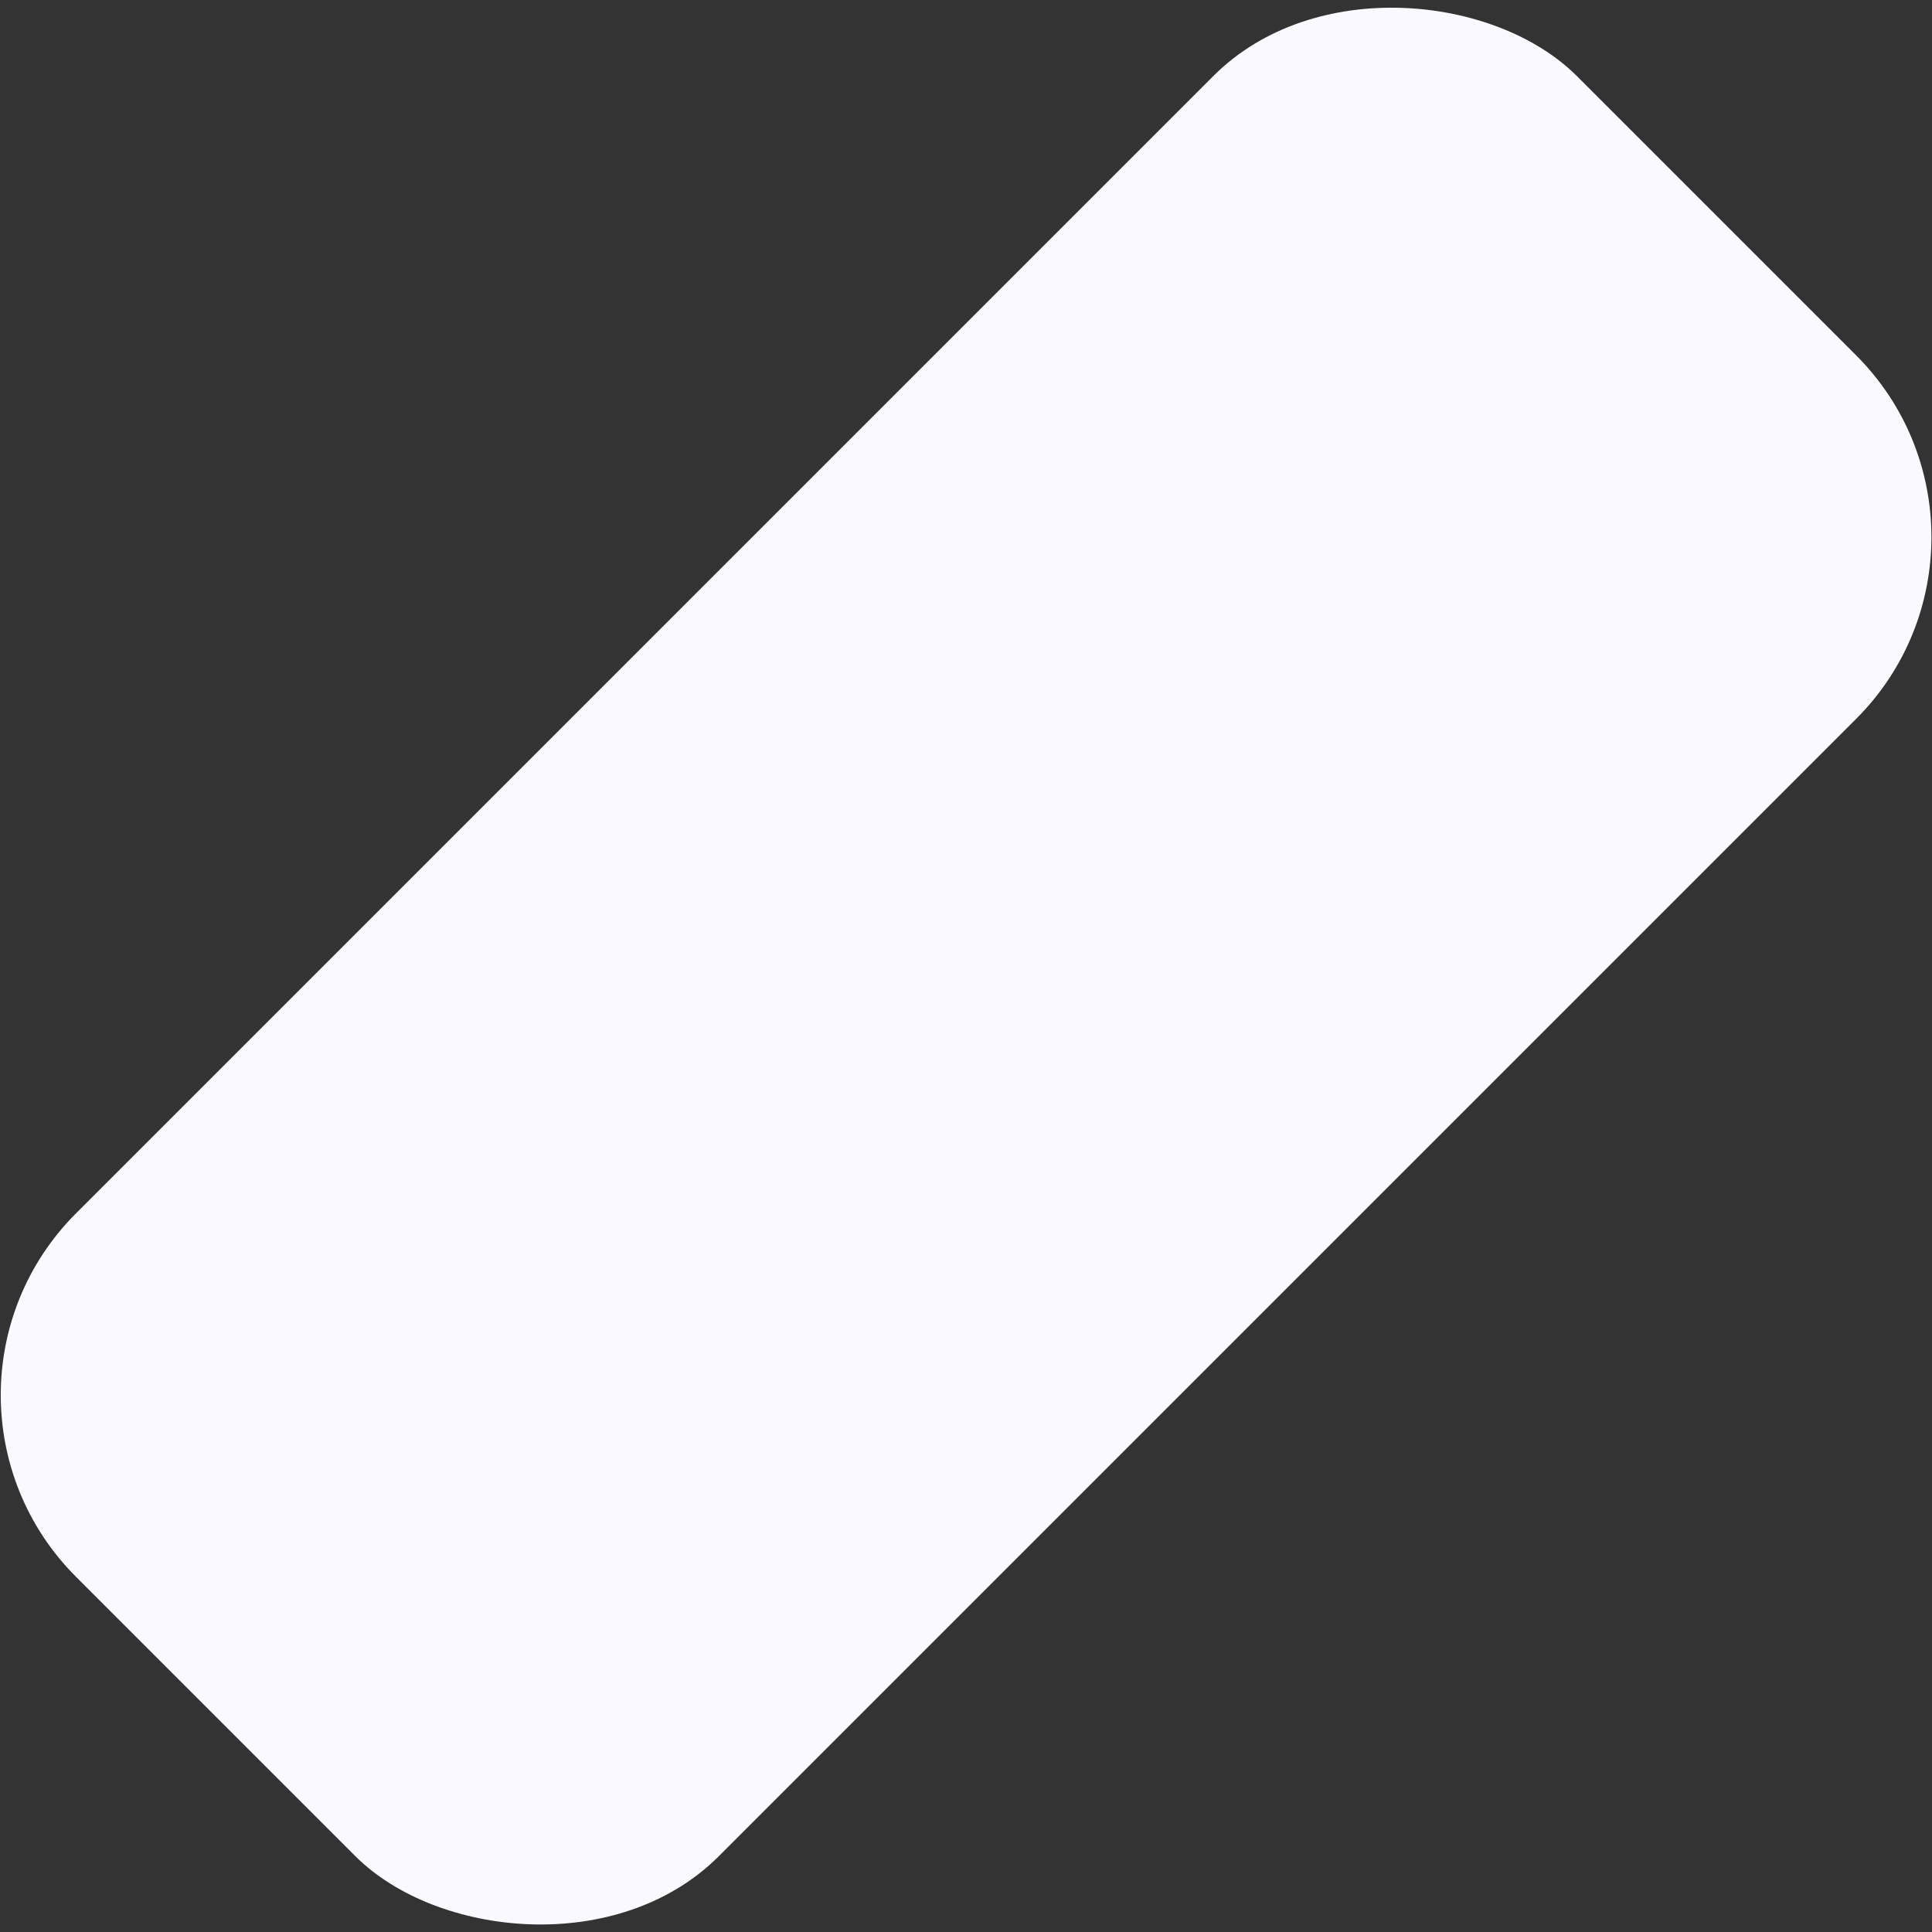 <svg width="932" height="932" viewBox="0 0 932 932" fill="none" xmlns="http://www.w3.org/2000/svg">
<rect x="0" y="0" width="932" height="932" fill="#333333" stroke="none"/>
<rect x="-51" y="672.988" width="1023.87" height="438.549" rx="124" transform="rotate(-45 -51 672.988)" fill="#F9F9FF"/>
</svg>
